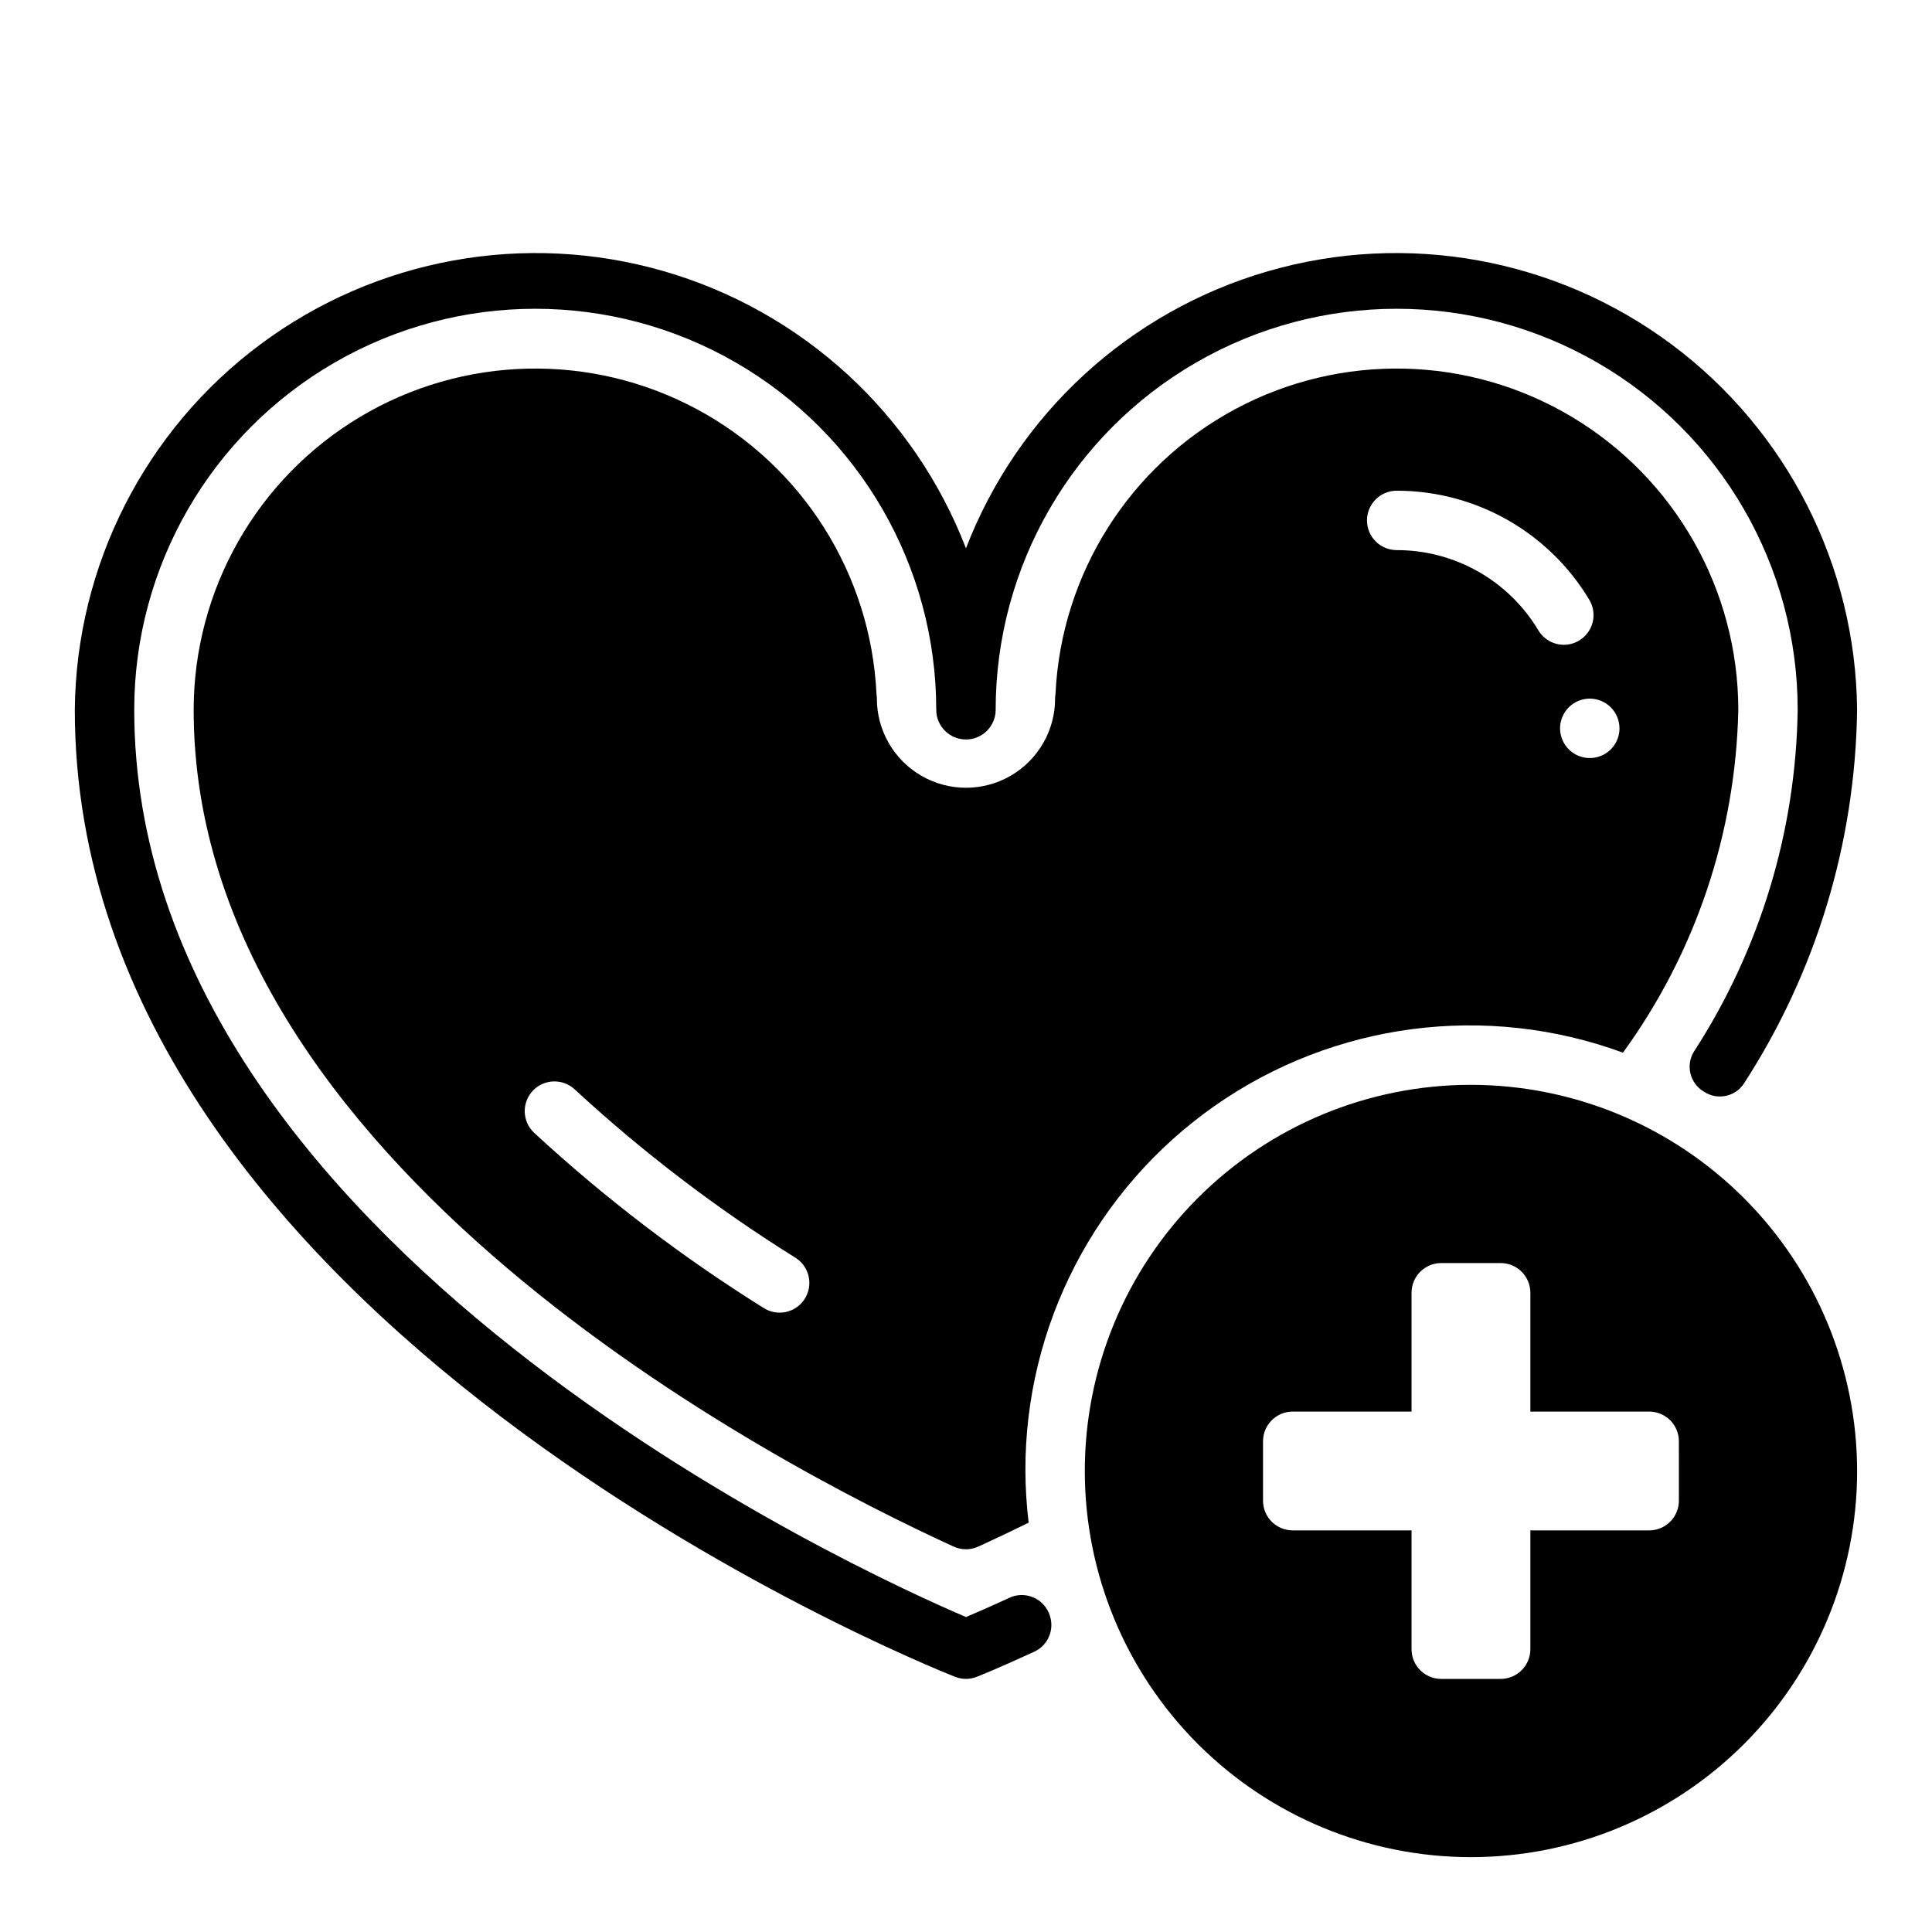 <?xml version="1.0" encoding="UTF-8"?>
<!-- Uploaded to: SVG Repo, www.svgrepo.com, Generator: SVG Repo Mixer Tools -->
<svg fill="#000000" width="800px" height="800px" version="1.1" viewBox="144 144 512 512" xmlns="http://www.w3.org/2000/svg">
 <g>
  <path d="m415.74 533.82c-0.109-38.539 18.652-74.695 50.223-96.793 31.574-22.102 71.965-27.355 108.14-14.062 19.223-26.461 29.887-58.168 30.566-90.867-0.035-31.816-16.773-61.281-44.086-77.605-27.312-16.324-61.188-17.113-89.23-2.074-28.039 15.039-46.125 43.695-47.637 75.477-0.07 0.414-0.105 0.832-0.105 1.25 0 8.438-4.5 16.234-11.809 20.453-7.305 4.219-16.309 4.219-23.613 0-7.309-4.219-11.809-12.016-11.809-20.453 0-0.418-0.031-0.836-0.102-1.25-1.512-31.781-19.602-60.438-47.641-75.477-28.043-15.039-61.918-14.25-89.23 2.074-27.312 16.324-44.051 45.789-44.086 77.605 0 120.29 154.15 200.15 201.4 221.76 2.082 0.953 4.473 0.953 6.551 0 3.629-1.66 8.156-3.793 13.328-6.344-0.551-4.543-0.836-9.117-0.859-13.695zm157.44-196.8c0 3.184-1.918 6.055-4.859 7.273-2.941 1.215-6.328 0.543-8.578-1.707-2.254-2.254-2.926-5.637-1.707-8.578 1.219-2.945 4.09-4.863 7.273-4.863 2.086 0 4.09 0.832 5.566 2.309 1.477 1.477 2.305 3.477 2.305 5.566zm-59.039-62.977c20.926-0.008 40.32 10.984 51.062 28.945 1.066 1.797 1.371 3.941 0.855 5.965-0.52 2.023-1.82 3.754-3.617 4.82-1.207 0.723-2.59 1.102-4 1.102-2.781 0-5.359-1.469-6.777-3.867-7.906-13.18-22.156-21.238-37.523-21.223-4.348 0-7.875-3.523-7.875-7.871 0-4.348 3.527-7.871 7.875-7.871zm-156.88 214.17c-1.121 1.766-2.894 3.012-4.934 3.469-2.039 0.453-4.176 0.078-5.938-1.043-21.691-13.543-42.066-29.094-60.852-46.445-3.168-2.981-3.32-7.965-0.34-11.129 2.981-3.168 7.965-3.32 11.133-0.34 18.062 16.668 37.648 31.605 58.504 44.609 1.766 1.121 3.016 2.898 3.469 4.938 0.457 2.043 0.082 4.18-1.043 5.941z"/>
  <path d="m411.52 567.42c-5.109 2.363-9.062 4.07-11.516 5.109-26.207-11.156-220.43-98.715-220.43-240.43 0-37.965 20.254-73.051 53.137-92.035 32.879-18.98 73.391-18.98 106.27 0 32.879 18.984 53.133 54.07 53.133 92.035 0 4.348 3.527 7.871 7.875 7.871s7.871-3.523 7.871-7.871c0-37.965 20.254-73.051 53.137-92.035 32.879-18.98 73.391-18.98 106.27 0 32.883 18.984 53.137 54.07 53.137 92.035-0.465 32.184-9.996 63.582-27.496 90.594-1.07 1.738-1.402 3.832-0.918 5.816s1.742 3.695 3.492 4.746l0.141 0.086c1.695 1.109 3.762 1.496 5.742 1.078s3.715-1.605 4.816-3.305c19.125-29.52 29.516-63.844 29.969-99.016-0.355-38.203-18.559-74.043-49.203-96.859-30.648-22.816-70.199-29.98-106.9-19.363-36.699 10.613-66.324 37.789-80.055 73.438-13.734-35.648-43.355-62.824-80.059-73.438-36.699-10.617-76.254-3.453-106.9 19.363-30.645 22.816-48.852 58.656-49.207 96.859 0 161.91 223.74 252.5 233.27 256.27 0.922 0.367 1.906 0.555 2.898 0.551 0.992 0.004 1.98-0.188 2.902-0.559 0.41-0.156 6.008-2.41 15.184-6.637h0.004c3.598-1.648 5.383-5.738 4.156-9.5l-0.047-0.148c-0.695-2.117-2.254-3.832-4.293-4.723s-4.363-0.867-6.383 0.062z"/>
  <path d="m533.82 431.49c-27.145 0-53.172 10.781-72.363 29.973-19.191 19.191-29.973 45.219-29.973 72.363 0 27.141 10.781 53.168 29.973 72.363 19.191 19.191 45.219 29.973 72.363 29.973 27.141 0 53.168-10.781 72.363-29.973 19.191-19.195 29.973-45.223 29.973-72.363-0.031-27.133-10.824-53.145-30.008-72.328-19.188-19.188-45.199-29.977-72.328-30.008zm55.105 110.21h-0.004c0 2.086-0.828 4.09-2.305 5.566-1.477 1.477-3.477 2.305-5.566 2.305h-31.488v31.488c0 2.09-0.828 4.09-2.305 5.566-1.477 1.477-3.481 2.305-5.566 2.305h-15.746c-4.348 0-7.871-3.523-7.871-7.871v-31.488h-31.488c-4.348 0-7.871-3.523-7.871-7.871v-15.746c0-4.348 3.523-7.871 7.871-7.871h31.488v-31.488c0-4.348 3.523-7.871 7.871-7.871h15.746c2.086 0 4.09 0.828 5.566 2.305 1.477 1.477 2.305 3.481 2.305 5.566v31.488h31.488c2.09 0 4.09 0.832 5.566 2.305 1.477 1.477 2.305 3.481 2.305 5.566z"/>
 </g>
</svg>